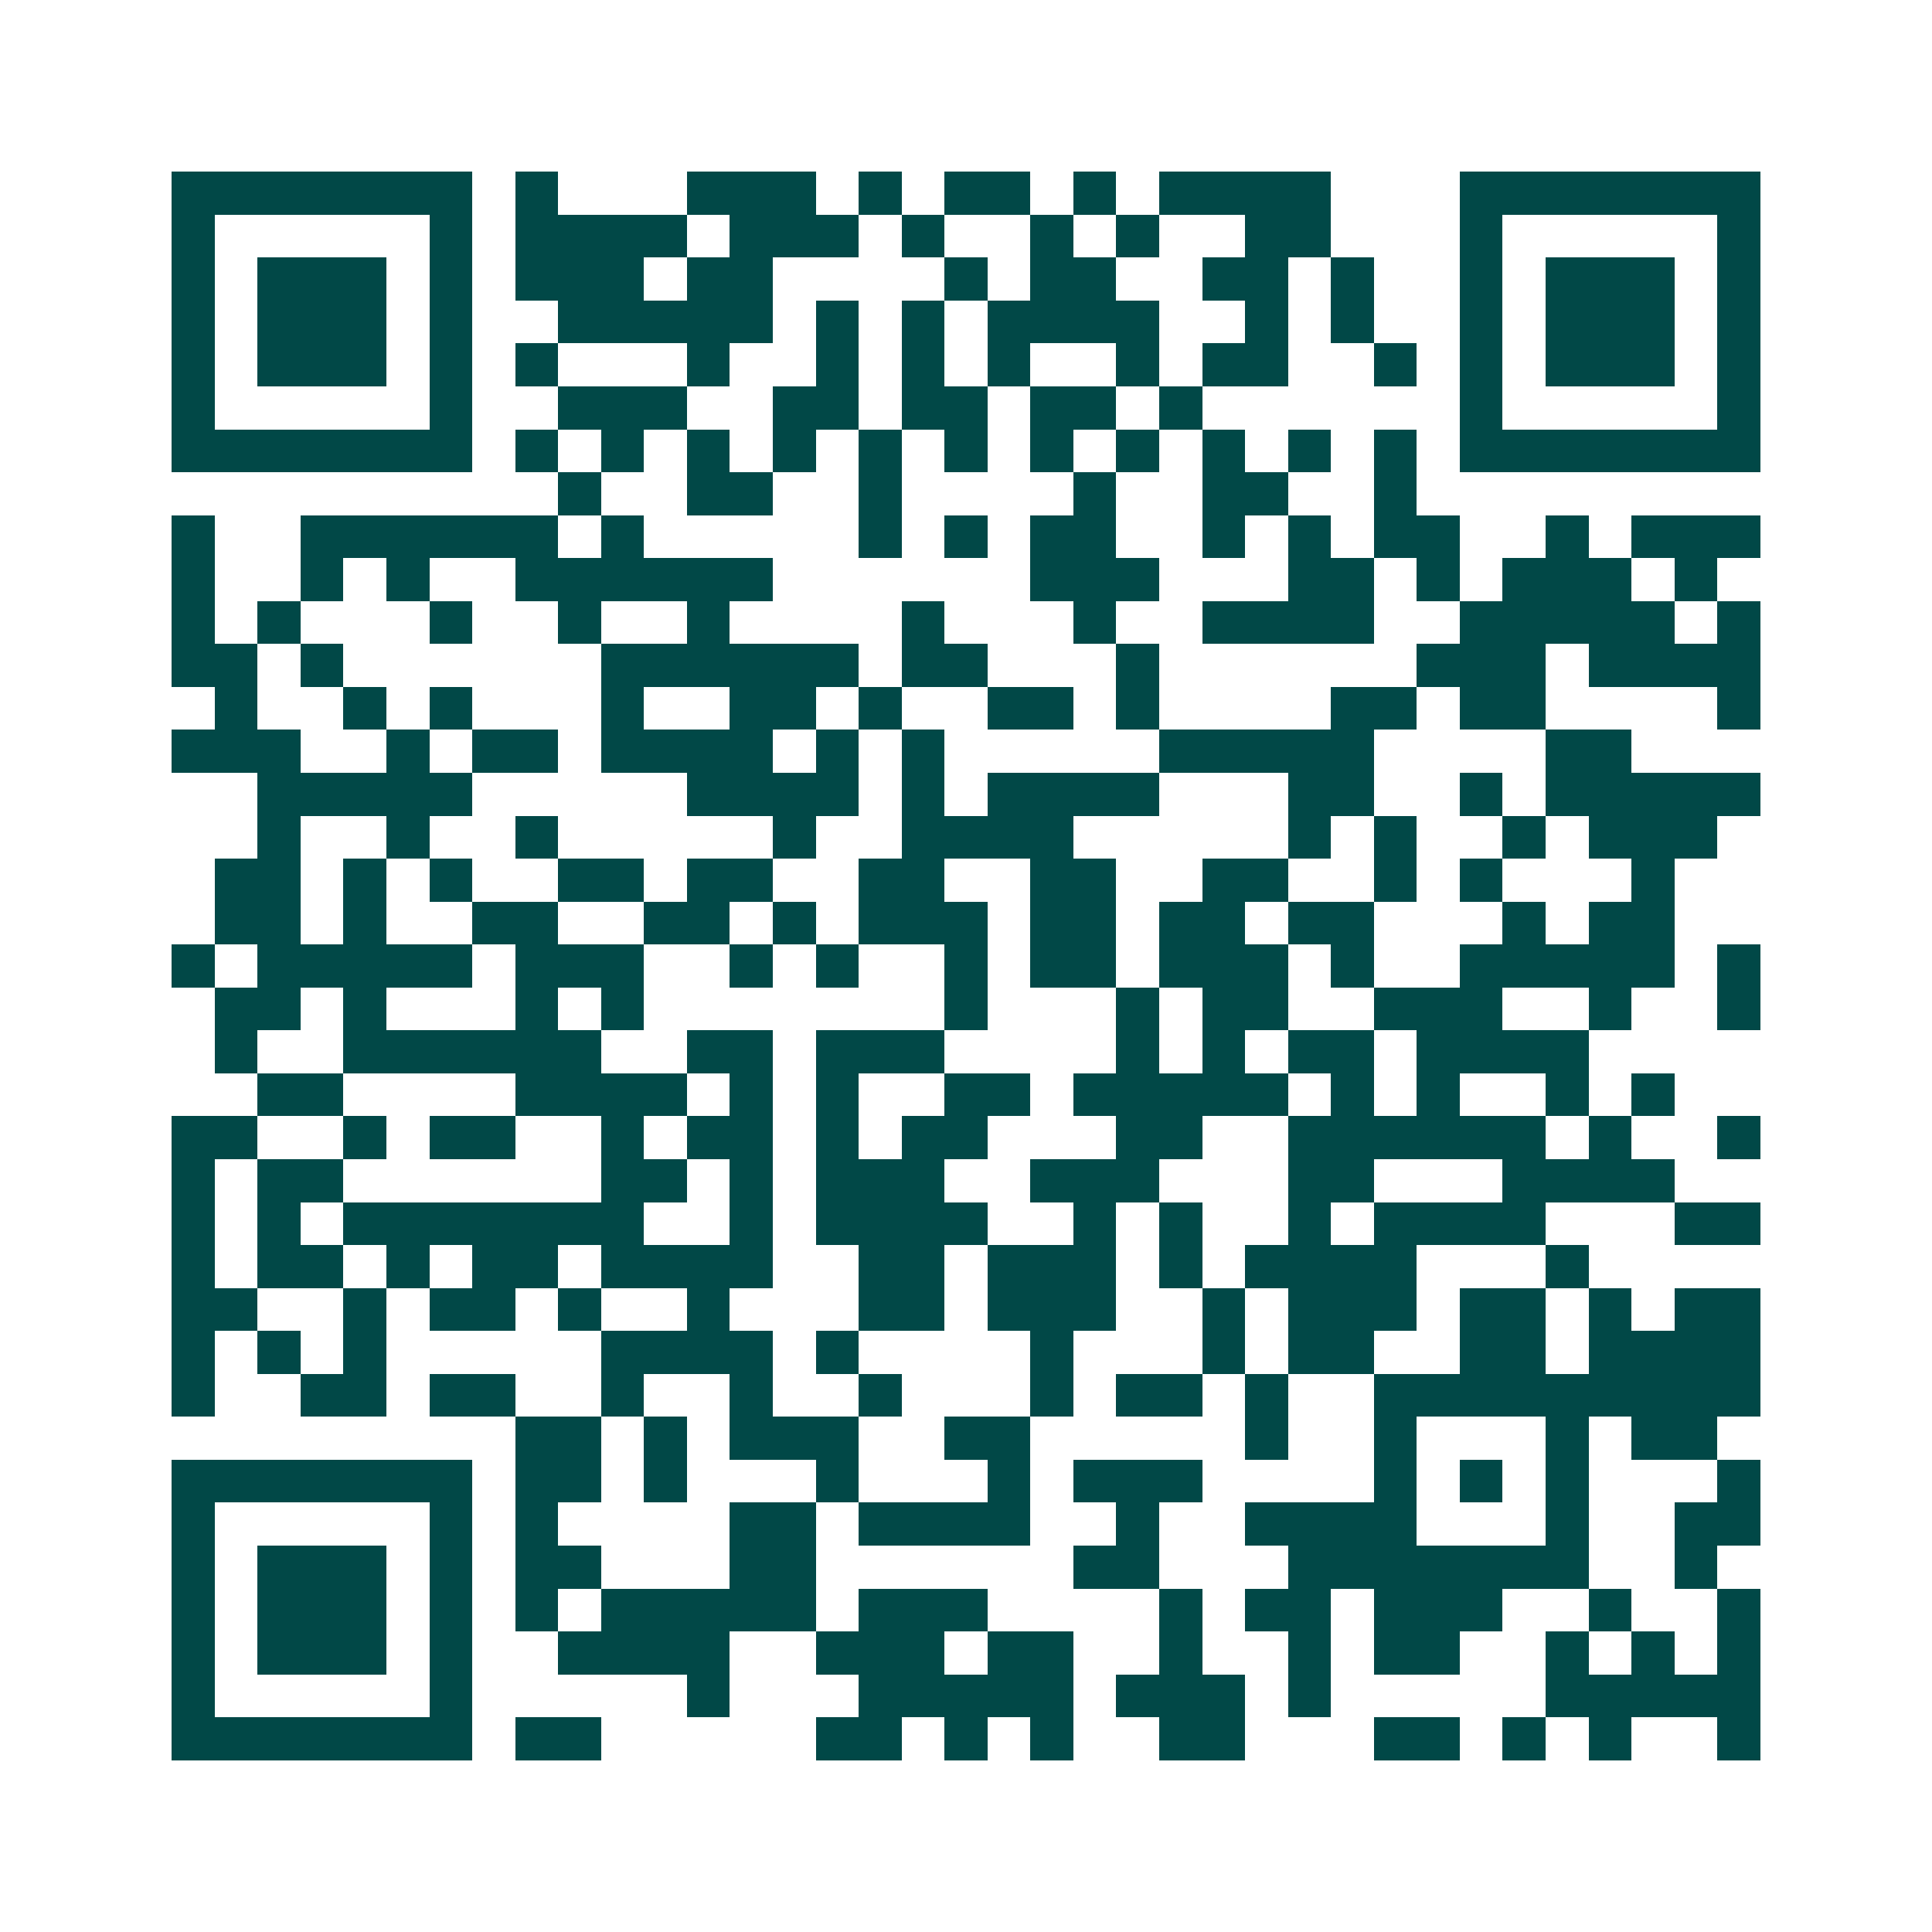 <svg xmlns="http://www.w3.org/2000/svg" width="200" height="200" viewBox="0 0 45 45" shape-rendering="crispEdges"><path fill="#ffffff" d="M0 0h45v45H0z"/><path stroke="#014847" d="M4 4.5h7m1 0h1m3 0h3m1 0h1m1 0h2m1 0h1m1 0h4m3 0h7M4 5.5h1m5 0h1m1 0h4m1 0h3m1 0h1m2 0h1m1 0h1m2 0h2m3 0h1m5 0h1M4 6.5h1m1 0h3m1 0h1m1 0h3m1 0h2m4 0h1m1 0h2m2 0h2m1 0h1m2 0h1m1 0h3m1 0h1M4 7.5h1m1 0h3m1 0h1m2 0h5m1 0h1m1 0h1m1 0h4m2 0h1m1 0h1m2 0h1m1 0h3m1 0h1M4 8.5h1m1 0h3m1 0h1m1 0h1m3 0h1m2 0h1m1 0h1m1 0h1m2 0h1m1 0h2m2 0h1m1 0h1m1 0h3m1 0h1M4 9.5h1m5 0h1m2 0h3m2 0h2m1 0h2m1 0h2m1 0h1m6 0h1m5 0h1M4 10.5h7m1 0h1m1 0h1m1 0h1m1 0h1m1 0h1m1 0h1m1 0h1m1 0h1m1 0h1m1 0h1m1 0h1m1 0h7M13 11.5h1m2 0h2m2 0h1m4 0h1m2 0h2m2 0h1M4 12.5h1m2 0h6m1 0h1m5 0h1m1 0h1m1 0h2m2 0h1m1 0h1m1 0h2m2 0h1m1 0h3M4 13.5h1m2 0h1m1 0h1m2 0h6m6 0h3m3 0h2m1 0h1m1 0h3m1 0h1M4 14.5h1m1 0h1m3 0h1m2 0h1m2 0h1m4 0h1m3 0h1m2 0h4m2 0h5m1 0h1M4 15.5h2m1 0h1m6 0h6m1 0h2m3 0h1m6 0h3m1 0h4M5 16.5h1m2 0h1m1 0h1m3 0h1m2 0h2m1 0h1m2 0h2m1 0h1m4 0h2m1 0h2m4 0h1M4 17.5h3m2 0h1m1 0h2m1 0h4m1 0h1m1 0h1m5 0h5m4 0h2M6 18.5h5m5 0h4m1 0h1m1 0h4m3 0h2m2 0h1m1 0h5M6 19.5h1m2 0h1m2 0h1m5 0h1m2 0h4m5 0h1m1 0h1m2 0h1m1 0h3M5 20.5h2m1 0h1m1 0h1m2 0h2m1 0h2m2 0h2m2 0h2m2 0h2m2 0h1m1 0h1m3 0h1M5 21.5h2m1 0h1m2 0h2m2 0h2m1 0h1m1 0h3m1 0h2m1 0h2m1 0h2m3 0h1m1 0h2M4 22.5h1m1 0h5m1 0h3m2 0h1m1 0h1m2 0h1m1 0h2m1 0h3m1 0h1m2 0h5m1 0h1M5 23.5h2m1 0h1m3 0h1m1 0h1m7 0h1m3 0h1m1 0h2m2 0h3m2 0h1m2 0h1M5 24.5h1m2 0h6m2 0h2m1 0h3m4 0h1m1 0h1m1 0h2m1 0h4M6 25.5h2m4 0h4m1 0h1m1 0h1m2 0h2m1 0h5m1 0h1m1 0h1m2 0h1m1 0h1M4 26.5h2m2 0h1m1 0h2m2 0h1m1 0h2m1 0h1m1 0h2m3 0h2m2 0h6m1 0h1m2 0h1M4 27.5h1m1 0h2m6 0h2m1 0h1m1 0h3m2 0h3m3 0h2m3 0h4M4 28.5h1m1 0h1m1 0h7m2 0h1m1 0h4m2 0h1m1 0h1m2 0h1m1 0h4m3 0h2M4 29.5h1m1 0h2m1 0h1m1 0h2m1 0h4m2 0h2m1 0h3m1 0h1m1 0h4m3 0h1M4 30.5h2m2 0h1m1 0h2m1 0h1m2 0h1m3 0h2m1 0h3m2 0h1m1 0h3m1 0h2m1 0h1m1 0h2M4 31.5h1m1 0h1m1 0h1m5 0h4m1 0h1m4 0h1m3 0h1m1 0h2m2 0h2m1 0h4M4 32.5h1m2 0h2m1 0h2m2 0h1m2 0h1m2 0h1m3 0h1m1 0h2m1 0h1m2 0h9M12 33.5h2m1 0h1m1 0h3m2 0h2m5 0h1m2 0h1m3 0h1m1 0h2M4 34.5h7m1 0h2m1 0h1m3 0h1m3 0h1m1 0h3m4 0h1m1 0h1m1 0h1m3 0h1M4 35.5h1m5 0h1m1 0h1m4 0h2m1 0h4m2 0h1m2 0h4m3 0h1m2 0h2M4 36.5h1m1 0h3m1 0h1m1 0h2m3 0h2m6 0h2m3 0h7m2 0h1M4 37.5h1m1 0h3m1 0h1m1 0h1m1 0h5m1 0h3m4 0h1m1 0h2m1 0h3m2 0h1m2 0h1M4 38.5h1m1 0h3m1 0h1m2 0h4m2 0h3m1 0h2m2 0h1m2 0h1m1 0h2m2 0h1m1 0h1m1 0h1M4 39.5h1m5 0h1m5 0h1m3 0h5m1 0h3m1 0h1m5 0h5M4 40.5h7m1 0h2m5 0h2m1 0h1m1 0h1m2 0h2m3 0h2m1 0h1m1 0h1m2 0h1"/></svg>
